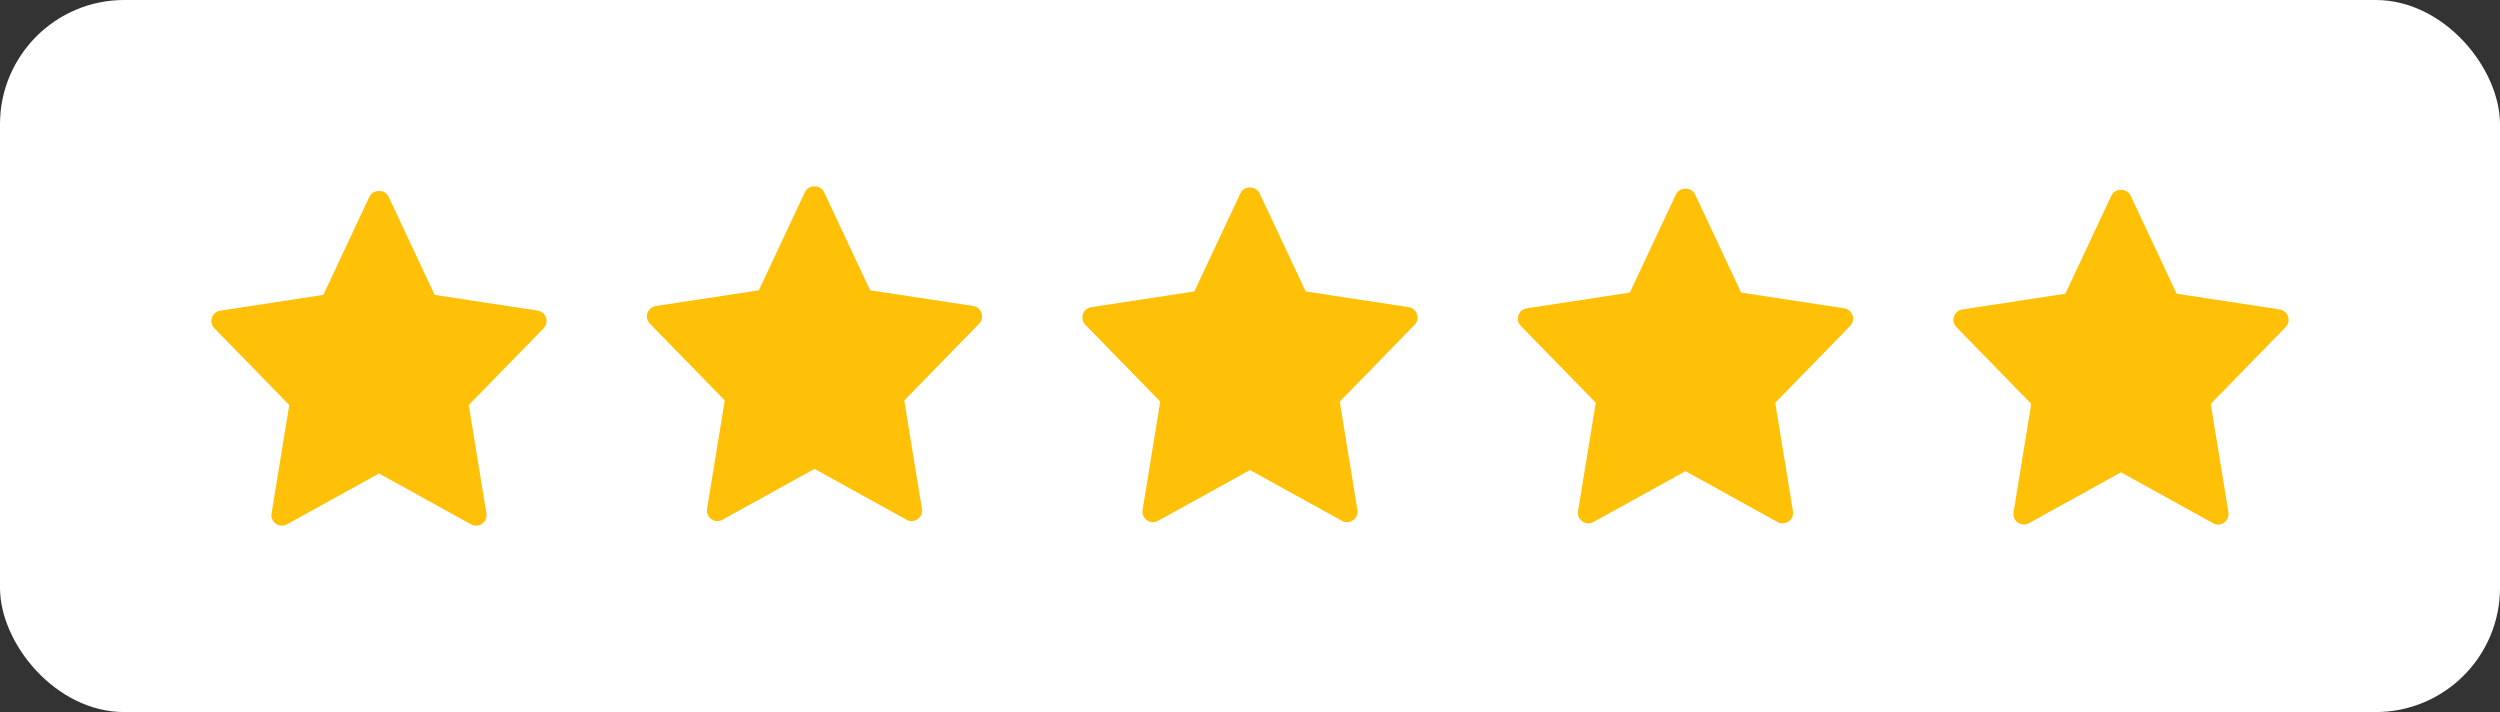 <svg xmlns="http://www.w3.org/2000/svg" id="Layer_1" data-name="Layer 1" viewBox="0 0 1288.8 367.08"><rect x="0" y="0" width="1288.8" height="367.08" fill="#333333" stroke="none"/><defs><style>      .cls-1 {        fill: #ffc107;      }      .cls-1, .cls-2 {        stroke-width: 0px;      }      .cls-2 {        fill: #fff;      }    </style></defs><rect class="cls-2" width="1288.8" height="367.08" rx="64.06" ry="64.06"></rect><g><path class="cls-1" d="M726.21,158.35l-53.12-8.11-23.81-50.72c-1.78-3.79-7.99-3.79-9.77,0l-23.8,50.72-53.12,8.11c-4.36.67-6.11,5.98-3.05,9.11l38.59,39.56-9.12,55.92c-.73,4.44,4.02,7.78,7.94,5.59l47.45-26.22,47.45,26.23c3.89,2.16,8.68-1.11,7.94-5.59l-9.12-55.92,38.59-39.56c3.06-3.14,1.31-8.45-3.05-9.12h0Z"></path><path class="cls-1" d="M950.72,158.94l-53.12-8.11-23.81-50.72c-1.78-3.79-7.99-3.79-9.77,0l-23.8,50.72-53.12,8.11c-4.36.67-6.11,5.98-3.05,9.11l38.59,39.56-9.12,55.92c-.73,4.44,4.02,7.78,7.94,5.59l47.45-26.22,47.45,26.23c3.89,2.16,8.68-1.11,7.94-5.59l-9.12-55.92,38.59-39.56c3.06-3.14,1.31-8.45-3.05-9.12h0Z"></path><path class="cls-1" d="M501.7,157.76l-53.12-8.11-23.81-50.72c-1.78-3.79-7.99-3.79-9.77,0l-23.8,50.72-53.12,8.11c-4.36.67-6.11,5.98-3.05,9.11l38.59,39.56-9.12,55.92c-.73,4.44,4.02,7.78,7.94,5.59l47.45-26.22,47.45,26.23c3.89,2.16,8.68-1.11,7.94-5.59l-9.12-55.92,38.59-39.56c3.06-3.14,1.31-8.45-3.05-9.12h0Z"></path><path class="cls-1" d="M1175.23,159.53l-53.12-8.11-23.81-50.72c-1.78-3.79-7.99-3.79-9.77,0l-23.8,50.72-53.12,8.11c-4.36.67-6.11,5.98-3.05,9.11l38.59,39.56-9.12,55.92c-.73,4.44,4.02,7.78,7.94,5.59l47.45-26.22,47.45,26.23c3.89,2.16,8.68-1.11,7.94-5.59l-9.12-55.92,38.59-39.56c3.06-3.14,1.31-8.45-3.05-9.12h0Z"></path><path class="cls-1" d="M277.19,160.13l-53.12-8.11-23.81-50.72c-1.78-3.79-7.99-3.79-9.77,0l-23.8,50.72-53.12,8.11c-4.36.67-6.11,5.98-3.05,9.11l38.59,39.56-9.12,55.92c-.73,4.44,4.02,7.78,7.94,5.59l47.45-26.22,47.45,26.23c3.89,2.16,8.68-1.11,7.94-5.59l-9.12-55.92,38.59-39.56c3.06-3.14,1.31-8.45-3.05-9.12h0Z"></path></g></svg>